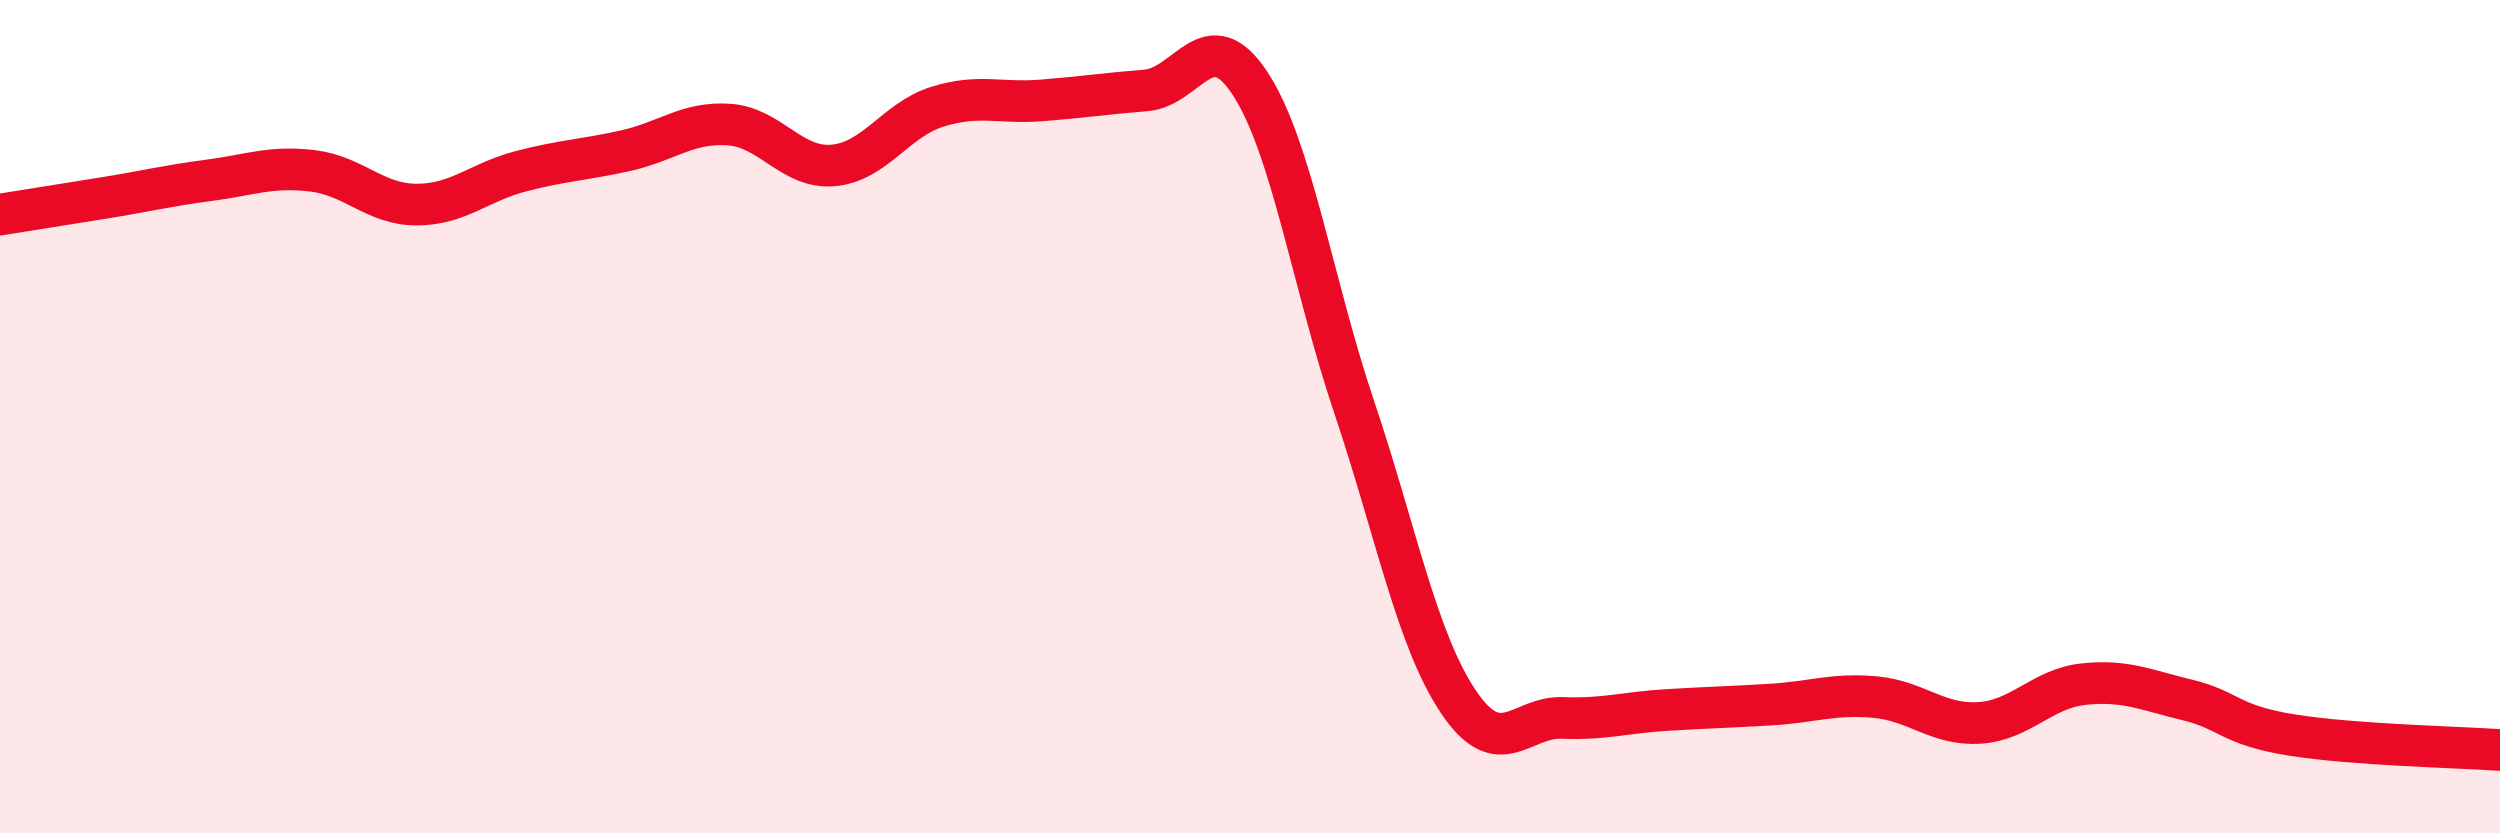 
    <svg width="60" height="20" viewBox="0 0 60 20" xmlns="http://www.w3.org/2000/svg">
      <path
        d="M 0,5.15 C 0.5,5.07 1.5,4.91 2.5,4.75 C 3.5,4.59 4,4.46 5,4.33 C 6,4.2 6.5,3.98 7.5,4.1 C 8.5,4.22 9,4.91 10,4.91 C 11,4.91 11.5,4.37 12.5,4.11 C 13.5,3.85 14,3.84 15,3.62 C 16,3.4 16.5,2.92 17.5,2.99 C 18.5,3.06 19,4.06 20,3.97 C 21,3.88 21.5,2.87 22.5,2.56 C 23.5,2.25 24,2.49 25,2.41 C 26,2.33 26.5,2.25 27.5,2.17 C 28.5,2.09 29,0.48 30,2 C 31,3.52 31.5,6.8 32.5,9.77 C 33.5,12.74 34,15.35 35,16.84 C 36,18.33 36.5,17.19 37.5,17.23 C 38.5,17.27 39,17.1 40,17.04 C 41,16.98 41.5,16.97 42.5,16.91 C 43.5,16.85 44,16.64 45,16.73 C 46,16.82 46.5,17.41 47.5,17.35 C 48.5,17.29 49,16.53 50,16.42 C 51,16.31 51.5,16.56 52.5,16.8 C 53.5,17.04 53.5,17.4 55,17.64 C 56.5,17.88 59,17.93 60,18L60 20L0 20Z"
        fill="#EB0A25"
        opacity="0.1"
        stroke-linecap="round"
        stroke-linejoin="round"
      />
      <path
        d="M 0,5.15 C 0.5,5.07 1.5,4.91 2.5,4.75 C 3.5,4.59 4,4.46 5,4.33 C 6,4.2 6.5,3.98 7.5,4.1 C 8.5,4.22 9,4.91 10,4.91 C 11,4.91 11.5,4.37 12.5,4.11 C 13.5,3.85 14,3.84 15,3.62 C 16,3.4 16.5,2.92 17.5,2.99 C 18.5,3.06 19,4.06 20,3.97 C 21,3.88 21.5,2.87 22.5,2.56 C 23.5,2.25 24,2.49 25,2.41 C 26,2.33 26.5,2.25 27.5,2.17 C 28.5,2.09 29,0.48 30,2 C 31,3.52 31.5,6.8 32.5,9.77 C 33.5,12.74 34,15.35 35,16.84 C 36,18.33 36.5,17.19 37.5,17.23 C 38.5,17.27 39,17.1 40,17.04 C 41,16.98 41.5,16.97 42.5,16.91 C 43.5,16.85 44,16.64 45,16.73 C 46,16.82 46.5,17.41 47.5,17.35 C 48.5,17.29 49,16.53 50,16.42 C 51,16.31 51.5,16.56 52.5,16.8 C 53.5,17.04 53.5,17.4 55,17.64 C 56.5,17.88 59,17.93 60,18"
        stroke="#EB0A25"
        stroke-width="1"
        fill="none"
        stroke-linecap="round"
        stroke-linejoin="round"
      />
    </svg>
  